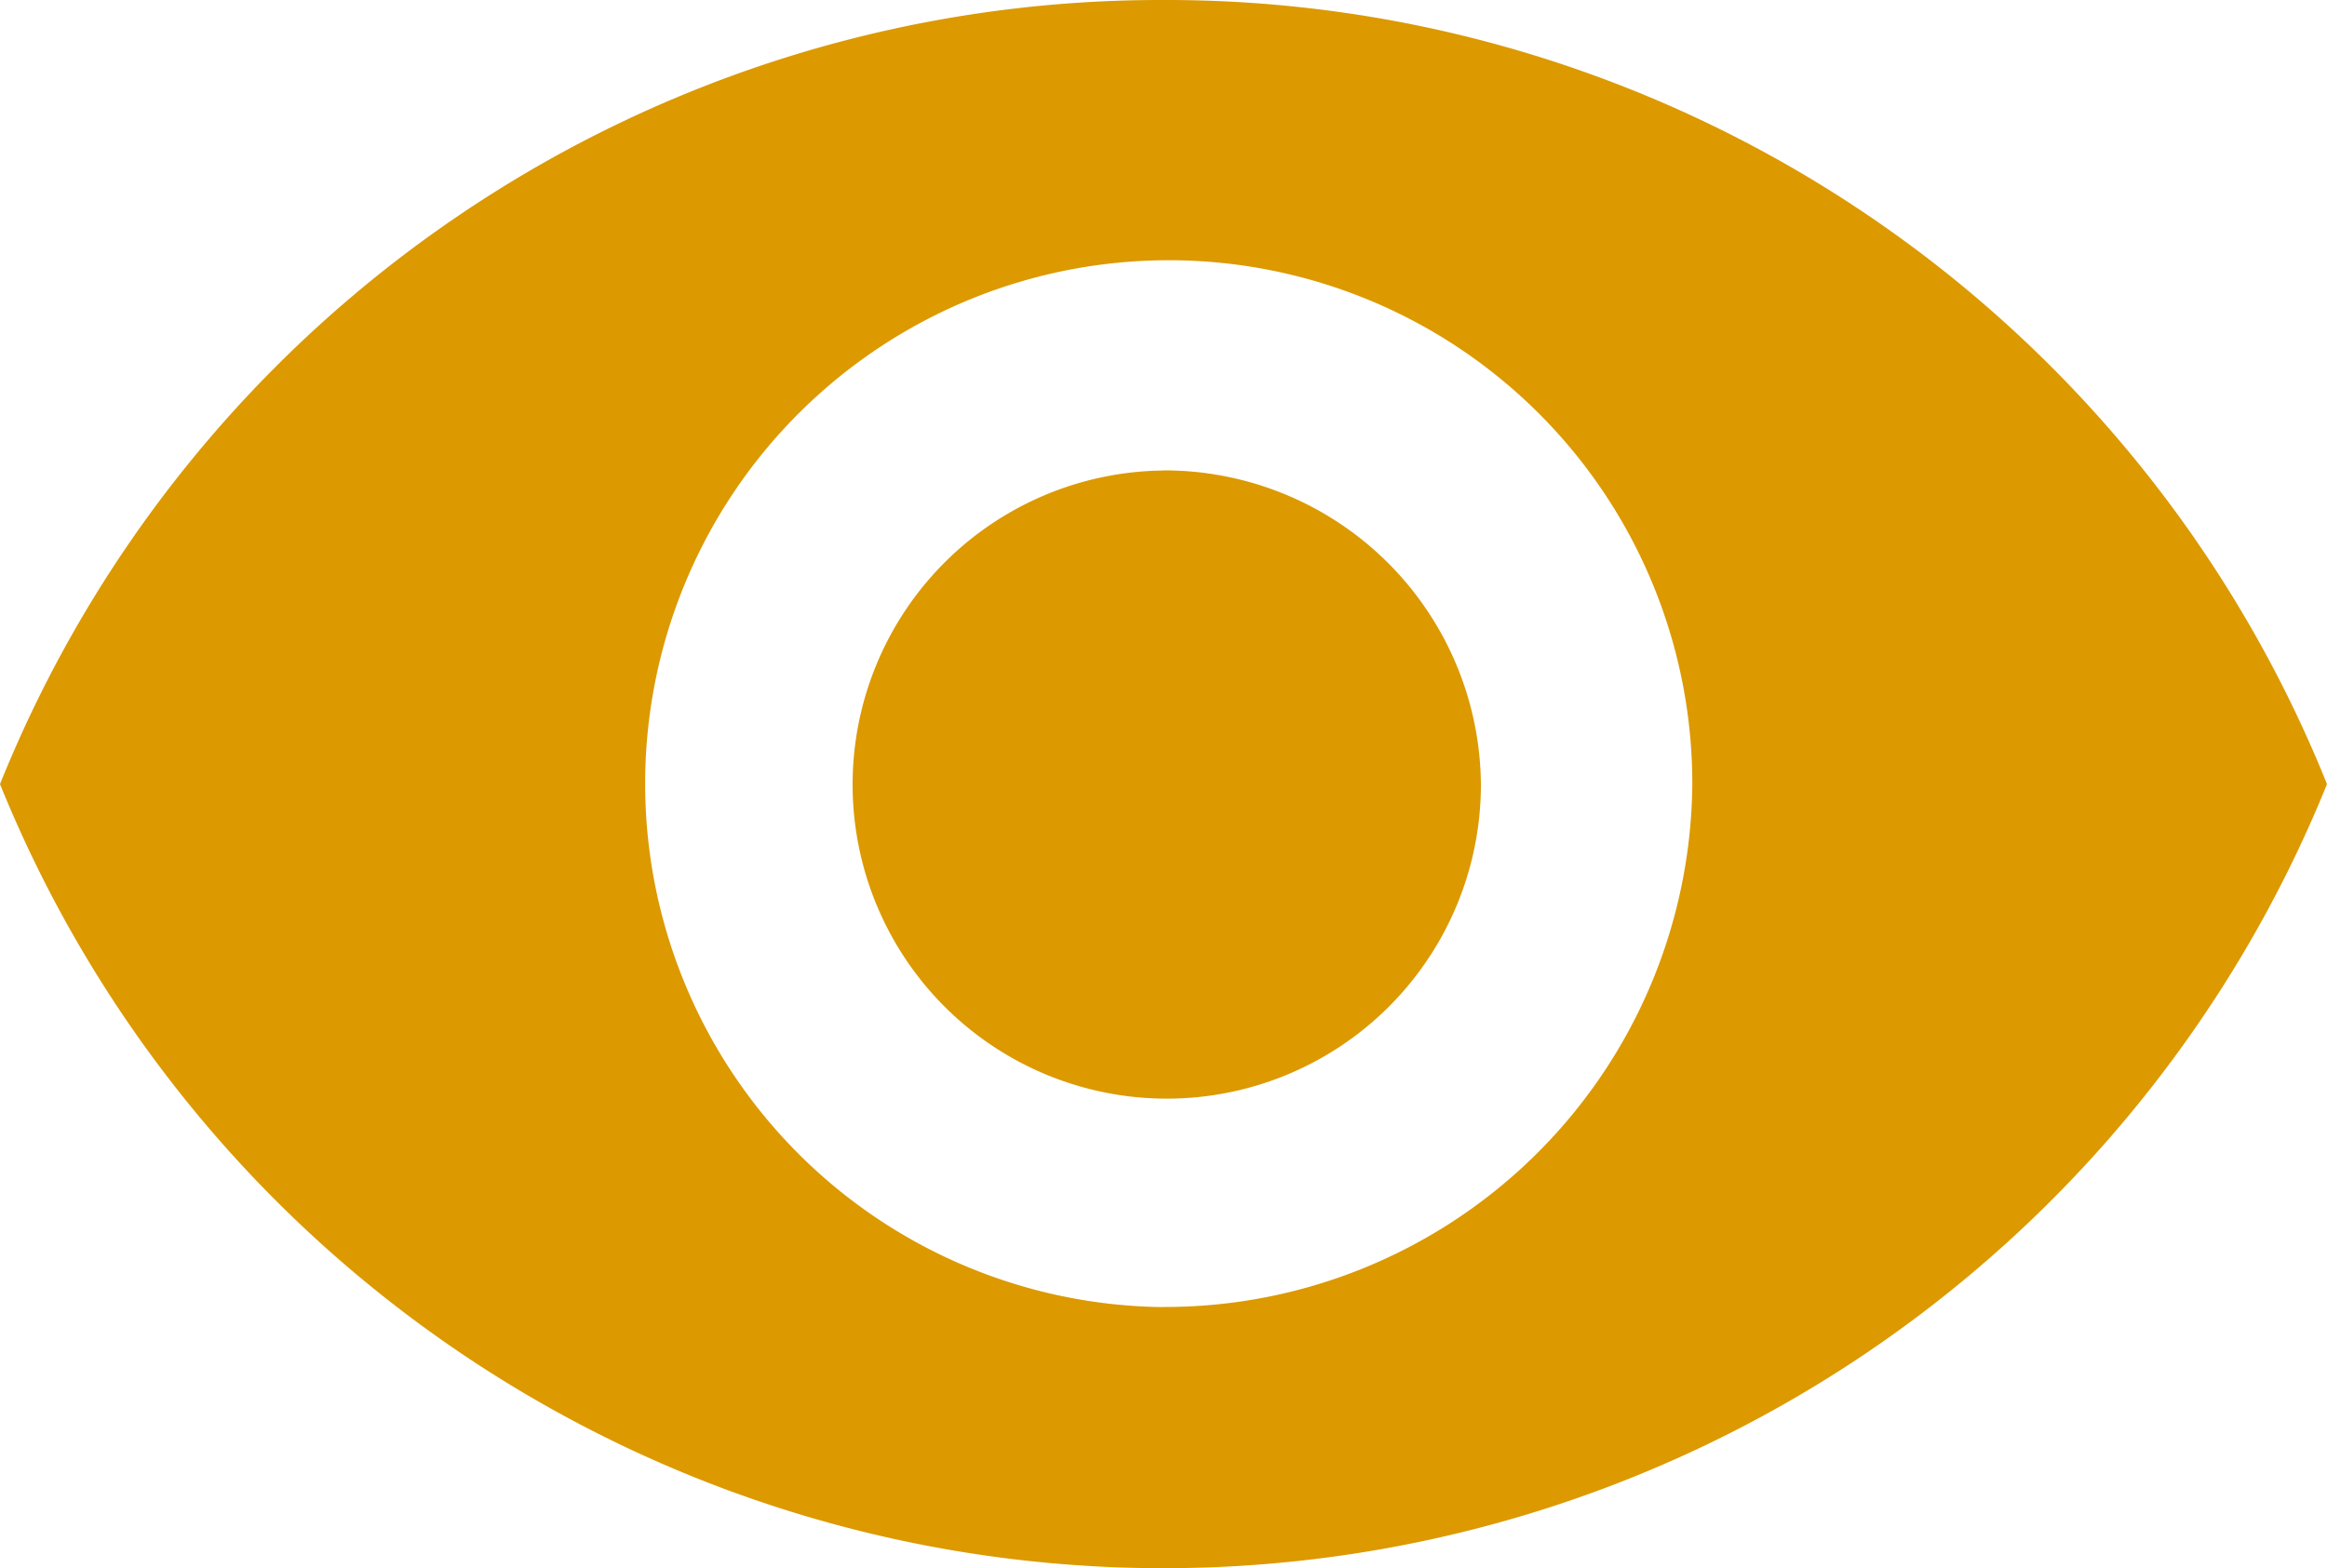 <svg xmlns="http://www.w3.org/2000/svg" width="20" height="13.482" viewBox="0 0 20 13.482">
  <path id="perview_icon_orange_color" data-name="perview icon orange color" d="M12.25,7.383a10.753,10.753,0,0,0-10,6.741,10.788,10.788,0,0,0,20,0A10.753,10.753,0,0,0,12.25,7.383Zm0,11.237a4.5,4.5,0,1,1,4.545-4.5A4.533,4.533,0,0,1,12.25,18.619Zm0-7.192a2.7,2.7,0,1,0,2.728,2.7A2.721,2.721,0,0,0,12.25,11.427Z" transform="translate(-2.25 -7.383)" fill="#dc9900"/>
</svg>
